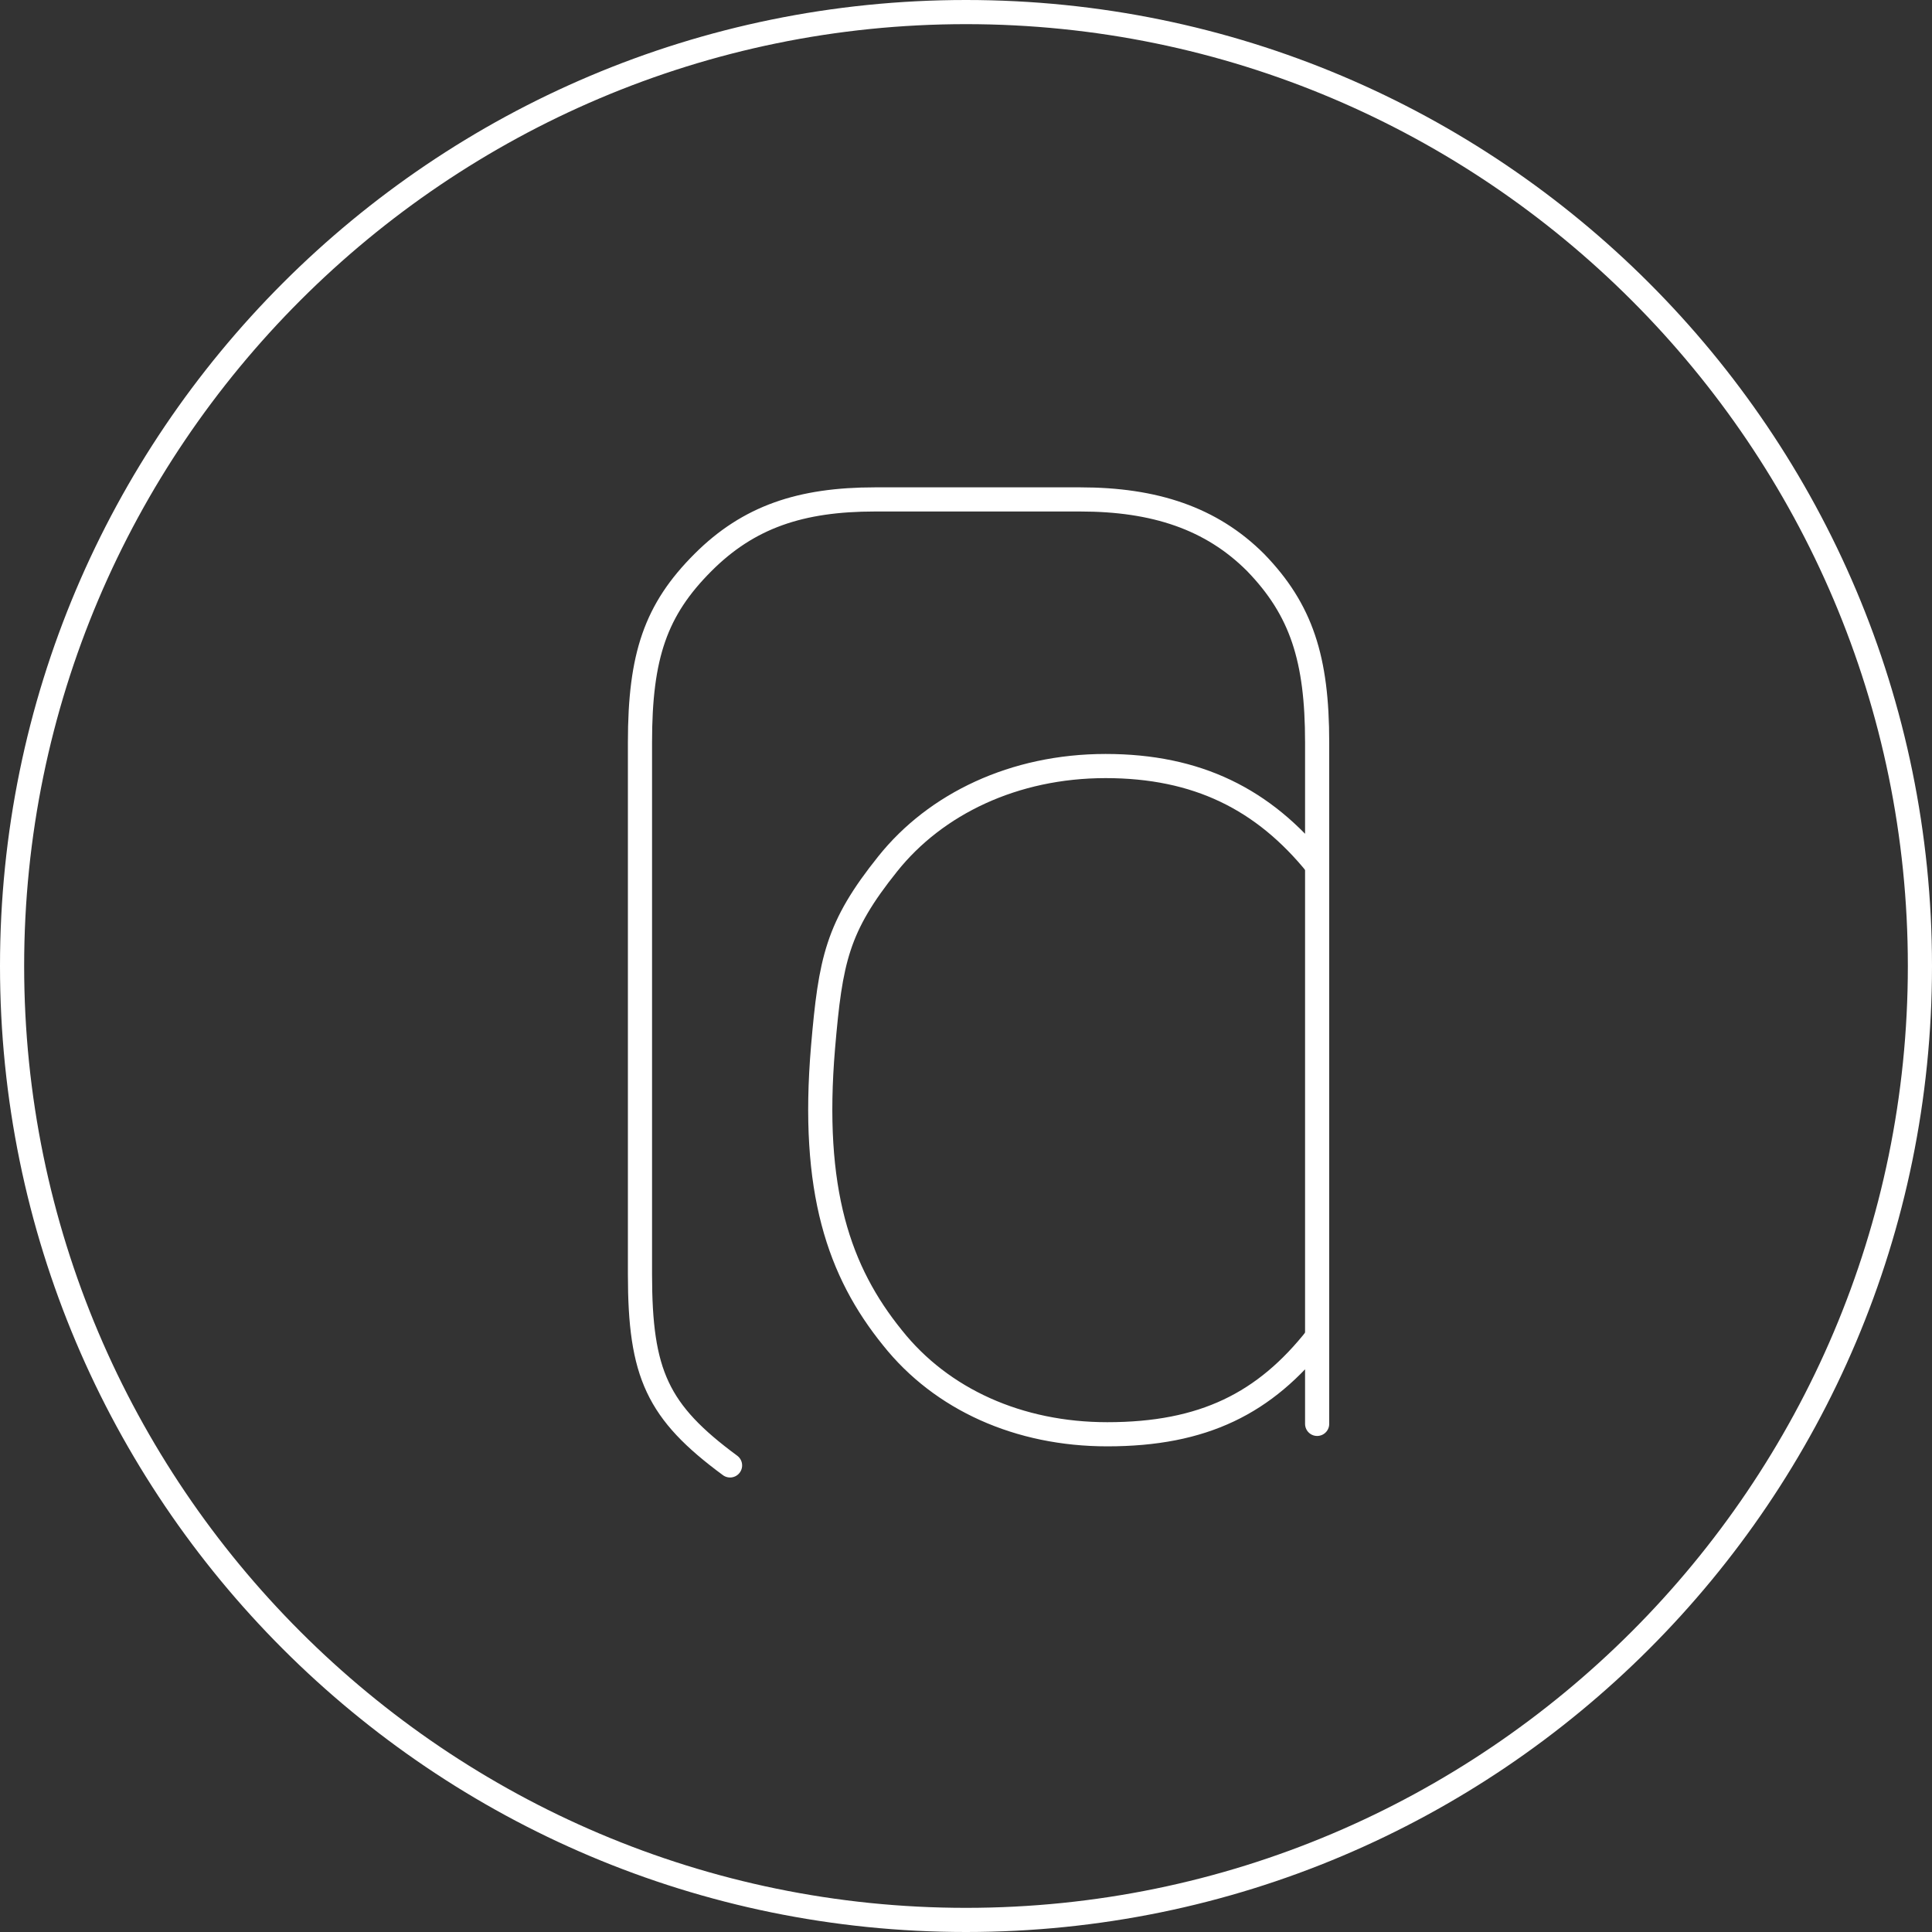 <svg xml:space="preserve" style="enable-background:new 0 0 80 80;" viewBox="0 0 80 80" y="0px" x="0px" xmlns:xlink="http://www.w3.org/1999/xlink" xmlns="http://www.w3.org/2000/svg" id="Kontakt" version="1.1">
<rect x="0" y="0" width="80" height="80" fill="#333333" stroke="none"/>
<style type="text/css">
	.st0{fill:#FFFFFF;}
	.st1{fill:none;stroke:#FFFFFF;stroke-linecap:round;stroke-miterlimit:10;}
	.st2{fill:none;stroke:#FFFFFF;stroke-miterlimit:10;}
</style>
<g>
	<g>
		<g id="XMLID_9_">
			<path d="M40,1c21.5,0,39,17.5,39,39S61.5,79,40,79S1,61.5,1,40S18.5,1,40,1 M40,0C17.91,0,0,17.91,0,40
				s17.91,40,40,40s40-17.91,40-40S62.09,0,40,0L40,0z" class="st0"></path>
		</g>
	</g>
	<g>
		<g>
			<path d="M54.54,58.96v-3.6c-2.16,2.75-4.71,4.03-8.69,4.03c-3.66,0-6.86-1.44-8.89-3.99
				c-2.22-2.74-3.38-6.1-2.88-12.03c0.31-3.62,0.58-4.98,2.68-7.6c1.98-2.48,5.23-4.05,9.02-4.05c3.79,0,6.54,1.37,8.76,4.12v-5.1
				c0-3.46-0.65-5.49-2.55-7.45c-1.83-1.83-4.18-2.61-7.26-2.61h-8.5c-3.07,0-5.23,0.72-7.12,2.61c-1.96,1.96-2.61,3.86-2.61,7.45
				v22.03c0,4.12,0.72,5.69,3.73,7.91" class="st1"></path>
		</g>
		<line y2="55.84" x2="54.54" y1="35.07" x1="54.54" class="st2"></line>
	</g>
</g>
</svg>
